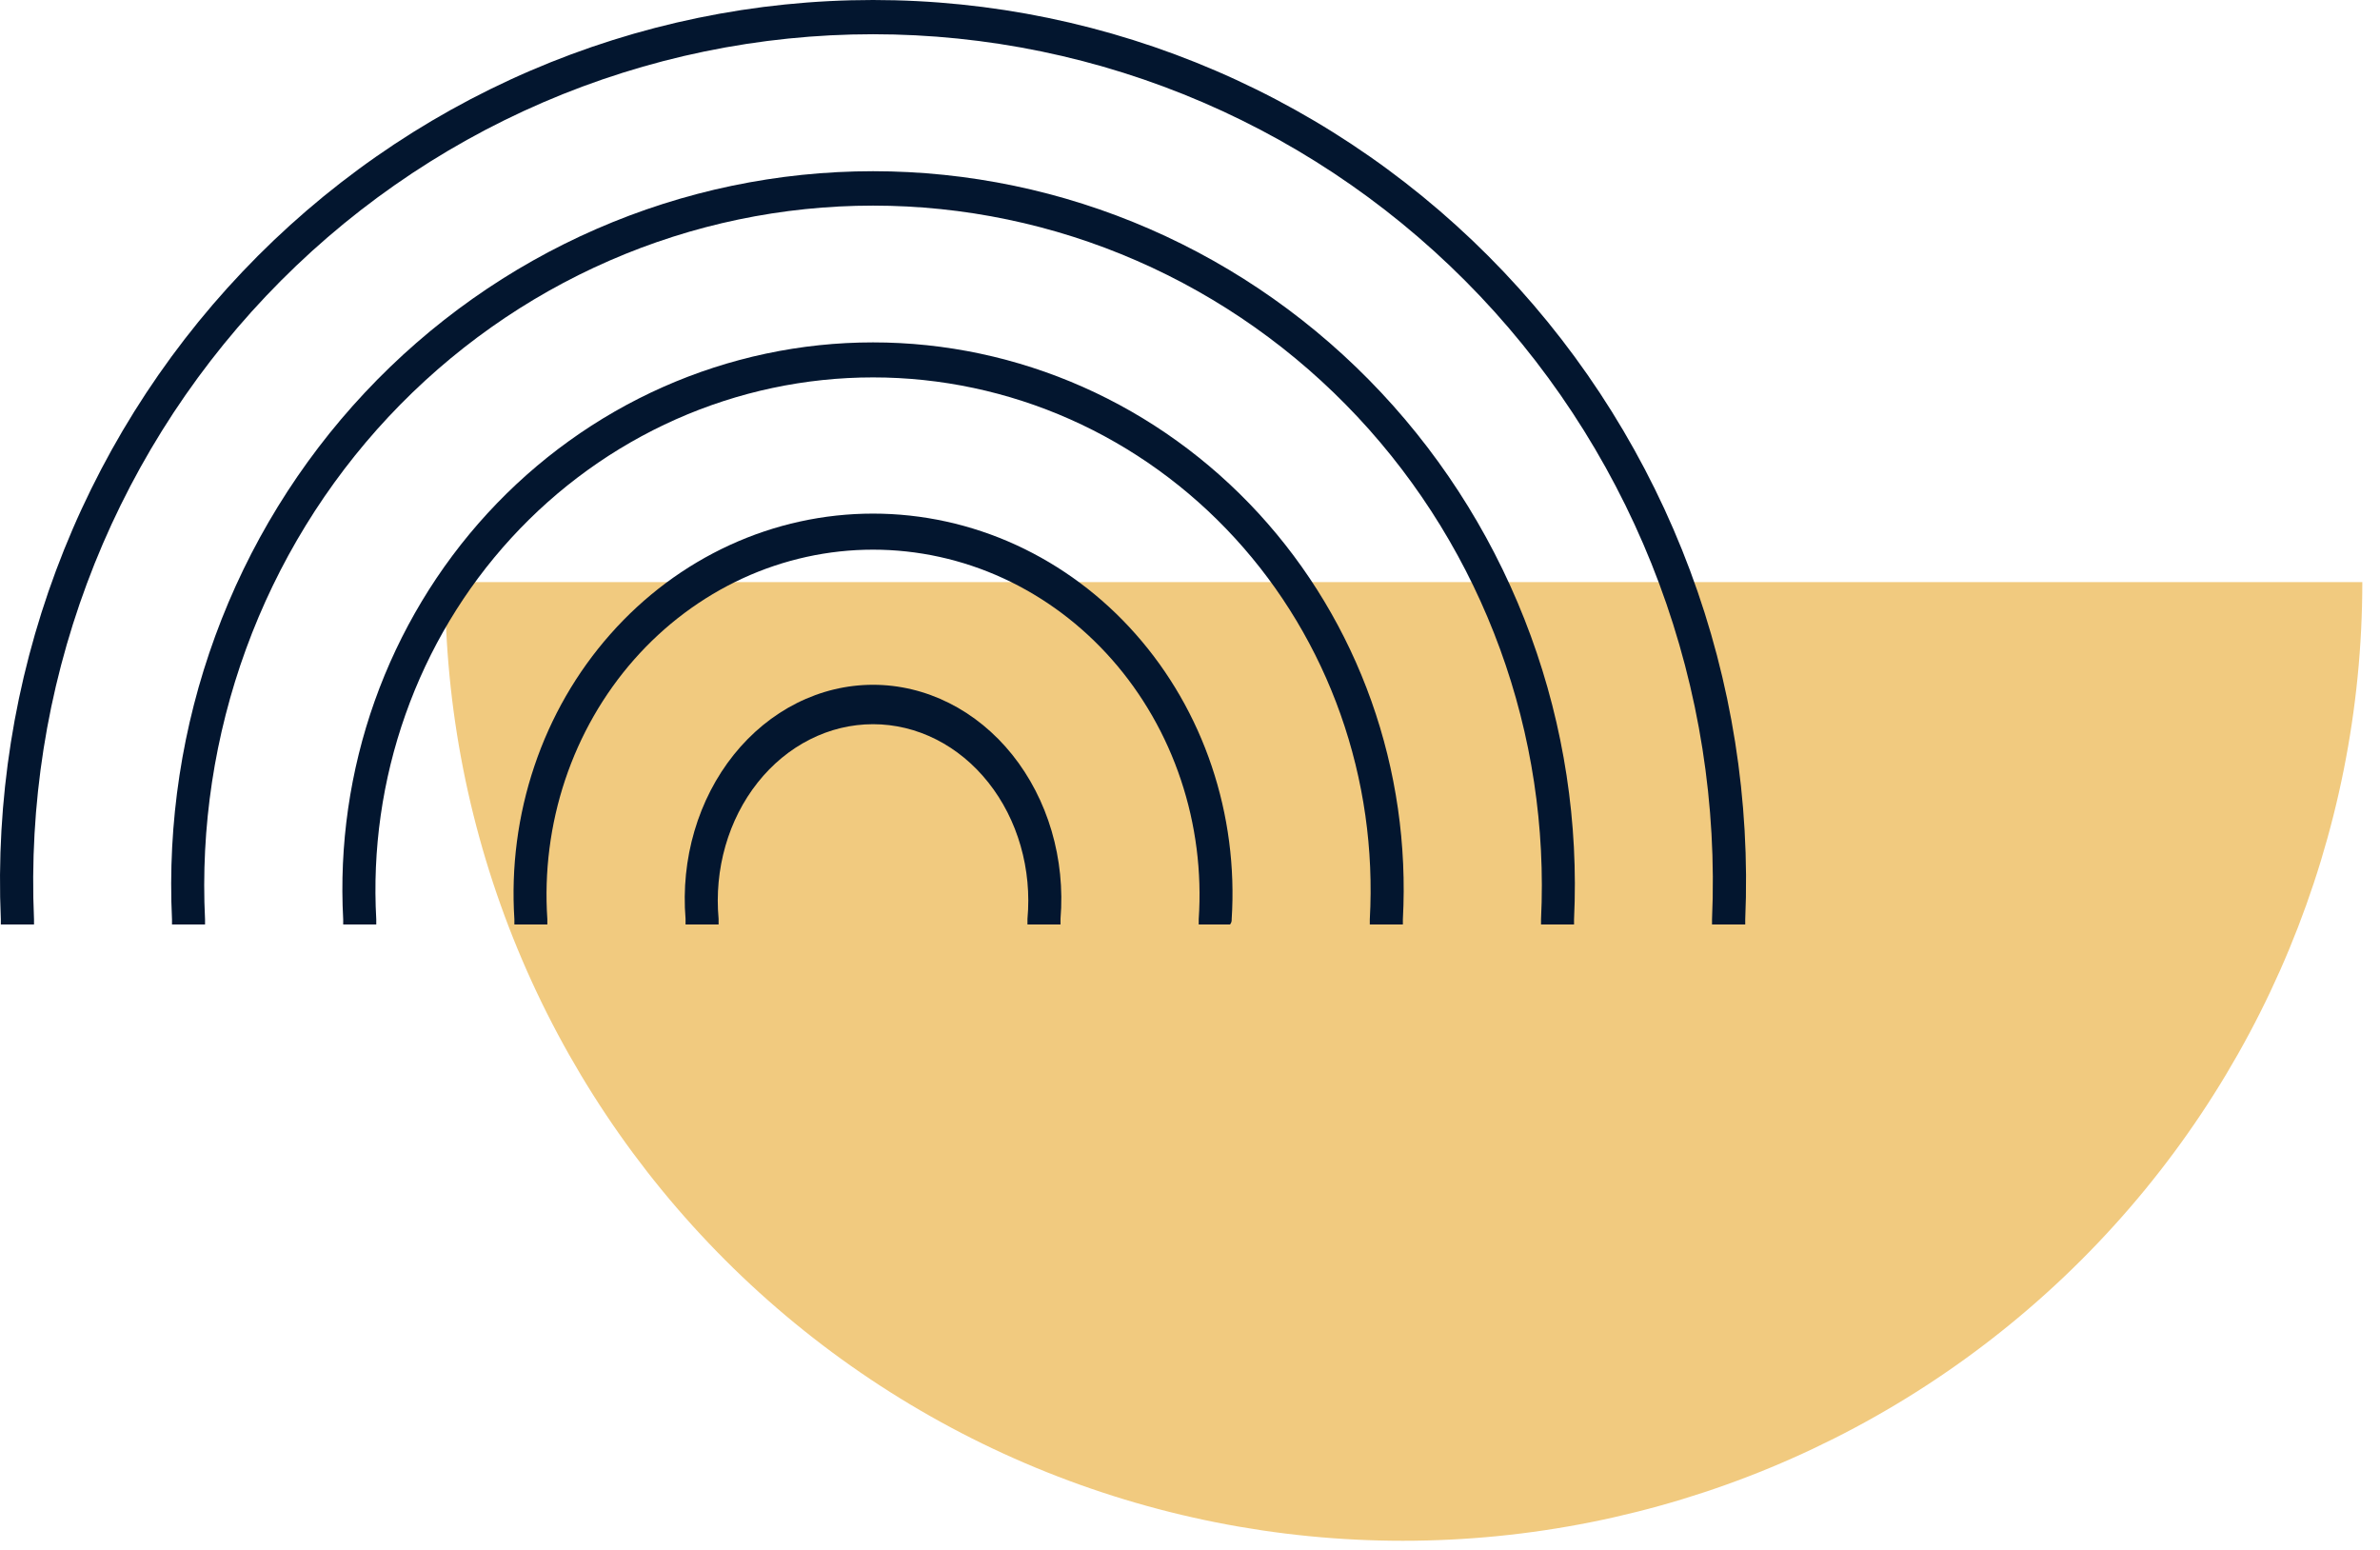 <?xml version="1.0" encoding="UTF-8"?>
<svg xmlns="http://www.w3.org/2000/svg" width="86" height="56" viewBox="0 0 86 56" fill="none">
  <path d="M50.692 55.67C59.887 55.67 68.705 52.02 75.207 45.524C81.708 39.028 85.361 30.218 85.361 21.031H16.083C16.075 25.577 16.964 30.08 18.7 34.282C20.436 38.484 22.984 42.303 26.198 45.521C29.413 48.738 33.231 51.291 37.434 53.032C41.636 54.773 46.142 55.67 50.692 55.67Z" fill="#F1CA7F"></path>
  <path d="M25.966 33.199C25.885 32.31 25.969 31.413 26.213 30.564C26.456 29.716 26.854 28.934 27.38 28.272C27.906 27.609 28.549 27.078 29.267 26.716C29.984 26.353 30.761 26.166 31.547 26.166C32.332 26.166 33.109 26.353 33.827 26.716C34.544 27.078 35.187 27.609 35.713 28.272C36.239 28.934 36.637 29.716 36.88 30.564C37.124 31.413 37.208 32.31 37.127 33.199V33.402H38.321V33.199C38.409 32.127 38.3 31.046 38 30.025C37.7 29.004 37.215 28.065 36.578 27.269C35.94 26.473 35.163 25.837 34.297 25.402C33.43 24.967 32.494 24.742 31.547 24.742C30.599 24.742 29.663 24.967 28.796 25.402C27.93 25.837 27.153 26.473 26.515 27.269C25.878 28.065 25.393 29.004 25.093 30.025C24.793 31.046 24.684 32.127 24.772 33.199V33.402H25.966V33.199Z" fill="#03162F"></path>
  <path d="M19.778 33.213C19.663 31.506 19.882 29.791 20.421 28.177C20.961 26.563 21.809 25.083 22.913 23.83C24.017 22.578 25.353 21.578 26.839 20.895C28.324 20.212 29.927 19.86 31.546 19.86C33.166 19.86 34.769 20.212 36.254 20.895C37.74 21.578 39.076 22.578 40.18 23.83C41.284 25.083 42.132 26.563 42.671 28.177C43.211 29.791 43.43 31.506 43.315 33.213V33.402H44.447C44.468 33.376 44.485 33.346 44.495 33.314C44.505 33.282 44.509 33.247 44.506 33.213C44.627 31.336 44.381 29.454 43.784 27.681C43.188 25.909 42.252 24.286 41.037 22.912C39.822 21.537 38.352 20.442 36.72 19.692C35.087 18.943 33.326 18.557 31.546 18.557C29.767 18.557 28.006 18.943 26.373 19.692C24.74 20.442 23.271 21.537 22.056 22.912C20.84 24.286 19.905 25.909 19.309 27.681C18.712 29.454 18.466 31.336 18.587 33.213V33.402H19.778V33.213Z" fill="#03162F"></path>
  <path d="M13.596 33.218C13.455 30.701 13.814 28.18 14.653 25.811C15.491 23.443 16.791 21.275 18.471 19.442C20.152 17.608 22.179 16.148 24.427 15.149C26.675 14.151 29.098 13.636 31.547 13.636C33.995 13.636 36.418 14.151 38.666 15.149C40.914 16.148 42.941 17.608 44.622 19.442C46.303 21.275 47.602 23.443 48.44 25.811C49.279 28.18 49.638 30.701 49.497 33.218V33.402H50.692V33.218C50.837 30.536 50.45 27.852 49.554 25.33C48.657 22.808 47.271 20.501 45.479 18.549C43.686 16.598 41.527 15.044 39.131 13.981C36.736 12.919 34.155 12.371 31.547 12.371C28.938 12.371 26.358 12.919 23.962 13.981C21.566 15.044 19.407 16.598 17.614 18.549C15.822 20.501 14.436 22.808 13.539 25.33C12.643 27.852 12.256 30.536 12.401 33.218V33.402H13.596V33.218Z" fill="#03162F"></path>
  <path d="M1.229 33.221C1.047 29.089 1.697 24.962 3.138 21.09C4.579 17.219 6.783 13.682 9.616 10.693C12.449 7.704 15.853 5.325 19.622 3.7C23.391 2.075 27.448 1.237 31.546 1.237C35.645 1.237 39.701 2.075 43.471 3.7C47.24 5.325 50.643 7.704 53.477 10.693C56.31 13.682 58.513 17.219 59.955 21.09C61.396 24.962 62.045 29.089 61.863 33.221V33.402H63.063V33.221C63.248 28.927 62.571 24.641 61.071 20.619C59.571 16.597 57.279 12.924 54.334 9.82C51.389 6.716 47.852 4.245 43.936 2.558C40.019 0.87 35.805 0 31.546 0C27.288 0 23.073 0.87 19.157 2.558C15.241 4.245 11.704 6.716 8.759 9.82C5.814 12.924 3.522 16.597 2.022 20.619C0.522 24.641 -0.156 28.927 0.03 33.221V33.402H1.229V33.221Z" fill="#03162F"></path>
  <path d="M7.409 33.22C7.246 29.895 7.75 26.57 8.89 23.449C10.029 20.328 11.781 17.474 14.038 15.062C16.296 12.65 19.012 10.73 22.021 9.418C25.031 8.105 28.272 7.429 31.547 7.429C34.821 7.429 38.062 8.105 41.072 9.418C44.081 10.73 46.797 12.65 49.055 15.062C51.312 17.474 53.064 20.328 54.203 23.449C55.343 26.57 55.847 29.895 55.684 33.22V33.402H56.877V33.22C57.044 29.733 56.512 26.248 55.314 22.976C54.117 19.704 52.278 16.713 49.909 14.185C47.54 11.657 44.691 9.645 41.535 8.27C38.379 6.895 34.98 6.186 31.547 6.186C28.113 6.186 24.714 6.895 21.558 8.27C18.401 9.645 15.553 11.657 13.184 14.185C10.815 16.713 8.976 19.704 7.779 22.976C6.581 26.248 6.049 29.733 6.215 33.22V33.402H7.409V33.22Z" fill="#03162F"></path>
</svg>
